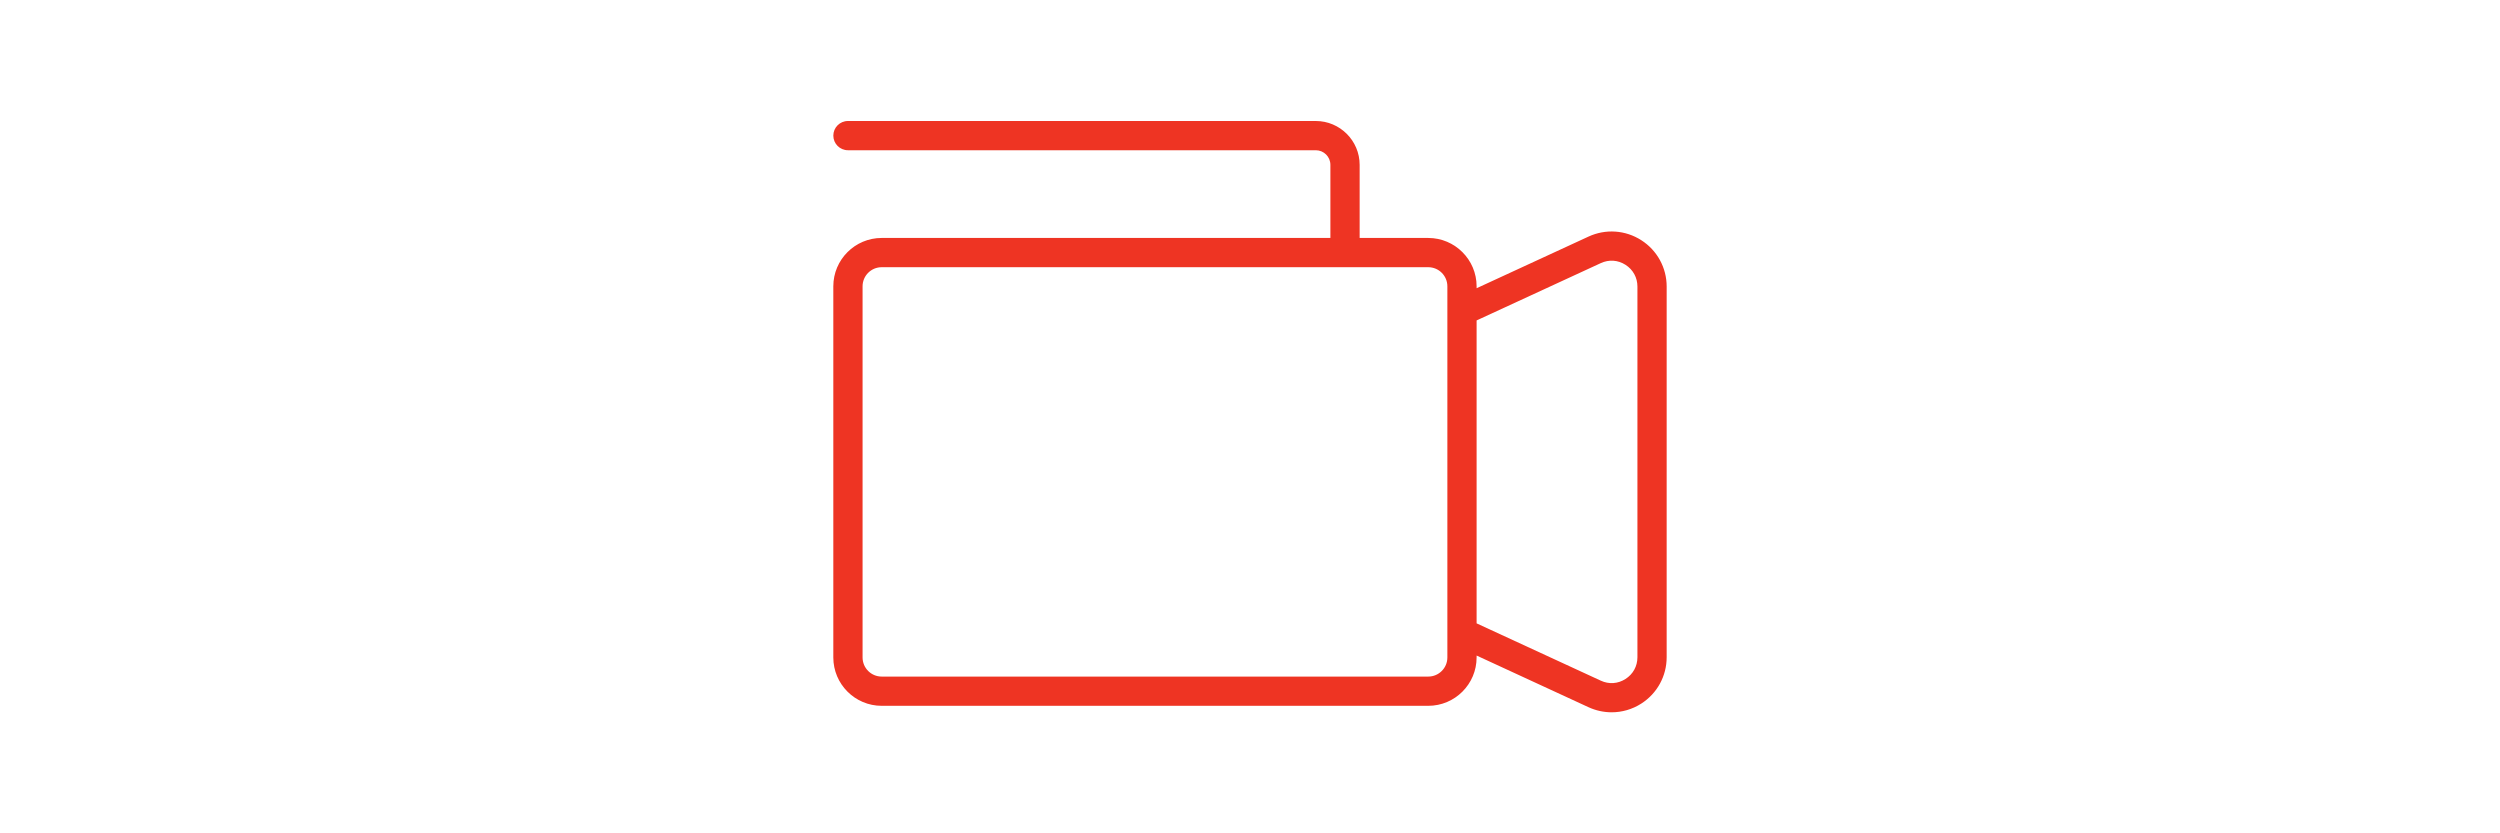 <?xml version="1.0" encoding="utf-8"?>
<!-- Generator: Adobe Illustrator 16.0.0, SVG Export Plug-In . SVG Version: 6.00 Build 0)  -->
<!DOCTYPE svg PUBLIC "-//W3C//DTD SVG 1.1//EN" "http://www.w3.org/Graphics/SVG/1.1/DTD/svg11.dtd">
<svg version="1.1" id="Capa_1" xmlns="http://www.w3.org/2000/svg" xmlns:xlink="http://www.w3.org/1999/xlink" x="0px" y="0px"
	 width="300px" height="100px" viewBox="0 0 300 100" enable-background="new 0 0 300 100" xml:space="preserve">
<path fill="#EE3423" d="M196.953,28.823c-1.908-1.219-4.275-1.382-6.33-0.433l-13.43,6.198v-0.23c0-3.198-2.602-5.802-5.803-5.802
	h-8.232v-8.772c0-2.902-2.361-5.263-5.264-5.263h-56.14c-0.968,0-1.754,0.784-1.754,1.754s0.786,1.754,1.754,1.754h56.14
	c0.967,0,1.754,0.786,1.754,1.754v8.772h-53.847c-3.2,0.002-5.802,2.604-5.802,5.802v44.539c0,3.198,2.602,5.802,5.802,5.802h65.589
	c3.201,0,5.803-2.602,5.803-5.802v-0.23l13.43,6.199c0.888,0.408,1.833,0.611,2.775,0.611c1.24,0,2.472-0.35,3.557-1.045
	c1.906-1.219,3.045-3.3,3.045-5.564V34.39C200,32.125,198.861,30.044,196.953,28.823z M173.684,78.896
	c0,1.266-1.027,2.293-2.293,2.293h-65.589c-1.265,0-2.293-1.027-2.293-2.293V34.358c0-1.265,1.028-2.293,2.293-2.293h65.589
	c1.266,0,2.293,1.028,2.293,2.293v1.849v40.84V78.896z M196.491,78.867c0,1.076-0.521,2.029-1.429,2.609
	c-0.906,0.582-1.987,0.66-2.968,0.202l-14.901-6.875V38.451l14.899-6.875c0.979-0.456,2.062-0.379,2.969,0.202
	c0.907,0.581,1.43,1.535,1.43,2.612V78.867z"/>
</svg>
